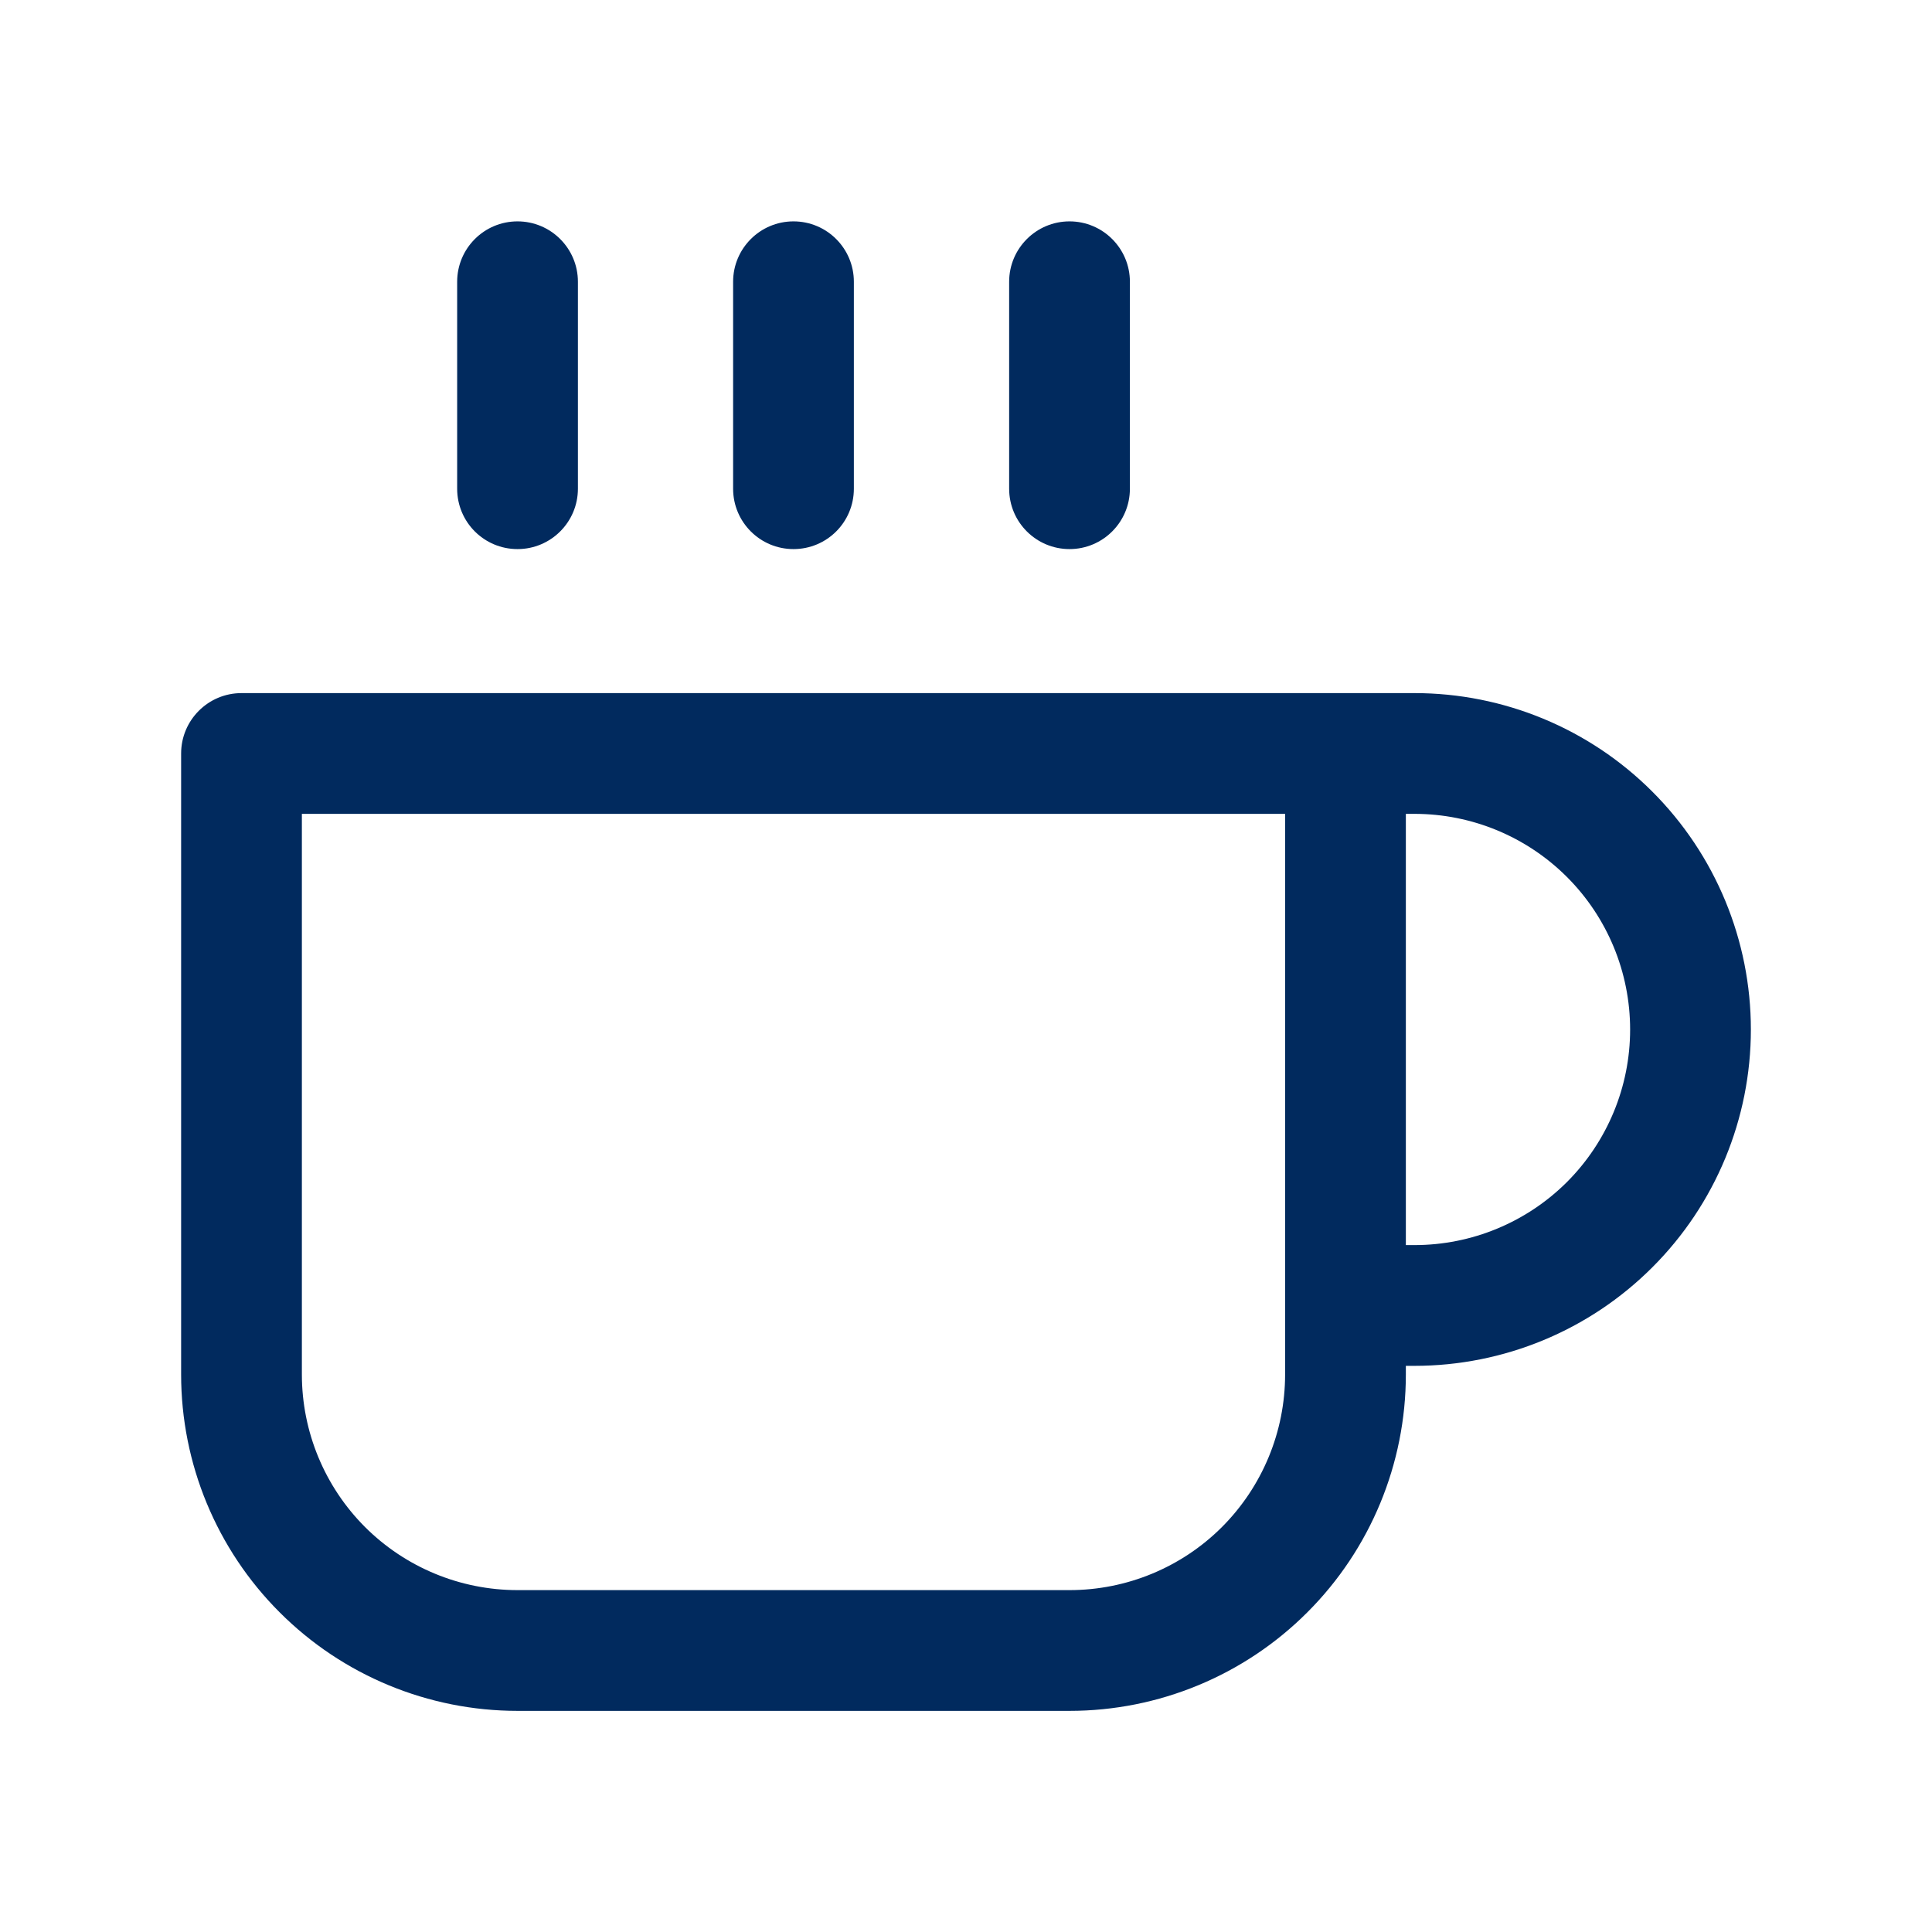 <?xml version="1.0" encoding="utf-8"?>
<svg xmlns="http://www.w3.org/2000/svg" fill="none" height="24" viewBox="0 0 24 24" width="24">
<path d="M17.571 8.61C18.68 8.61 19.743 9.05 20.526 9.834C21.31 10.618 21.75 11.681 21.75 12.789C21.75 13.897 21.31 14.96 20.526 15.743C19.743 16.527 18.68 16.967 17.571 16.967H17.464V17.074C17.464 18.182 17.024 19.246 16.24 20.029C15.457 20.813 14.394 21.253 13.286 21.253H6.429C5.32 21.253 4.257 20.813 3.474 20.029C2.69 19.246 2.25 18.182 2.25 17.074V9.36C2.25 8.946 2.586 8.61 3 8.61H17.571ZM3.75 17.074C3.75 17.785 4.032 18.466 4.534 18.969C5.037 19.471 5.718 19.753 6.429 19.753H13.286C13.996 19.753 14.678 19.471 15.18 18.969C15.682 18.466 15.964 17.785 15.964 17.074V10.11H3.75V17.074ZM17.464 15.467H17.571C18.282 15.467 18.963 15.185 19.466 14.683C19.968 14.18 20.25 13.499 20.25 12.789C20.25 12.079 19.968 11.397 19.466 10.895C18.963 10.392 18.282 10.11 17.571 10.11H17.464V15.467ZM6.429 2.75C6.843 2.75 7.179 3.086 7.179 3.5V6.071C7.179 6.485 6.843 6.821 6.429 6.821C6.014 6.821 5.679 6.486 5.679 6.071V3.5C5.679 3.086 6.014 2.75 6.429 2.75ZM9.857 2.75C10.272 2.75 10.607 3.086 10.607 3.5V6.071C10.607 6.486 10.272 6.821 9.857 6.821C9.443 6.821 9.107 6.486 9.107 6.071V3.5C9.107 3.086 9.443 2.75 9.857 2.75ZM13.286 2.75C13.7 2.75 14.036 3.086 14.036 3.5V6.071C14.036 6.485 13.7 6.821 13.286 6.821C12.872 6.821 12.536 6.486 12.536 6.071V3.5C12.536 3.086 12.872 2.75 13.286 2.75Z" fill="#012A5E"/>
</svg>